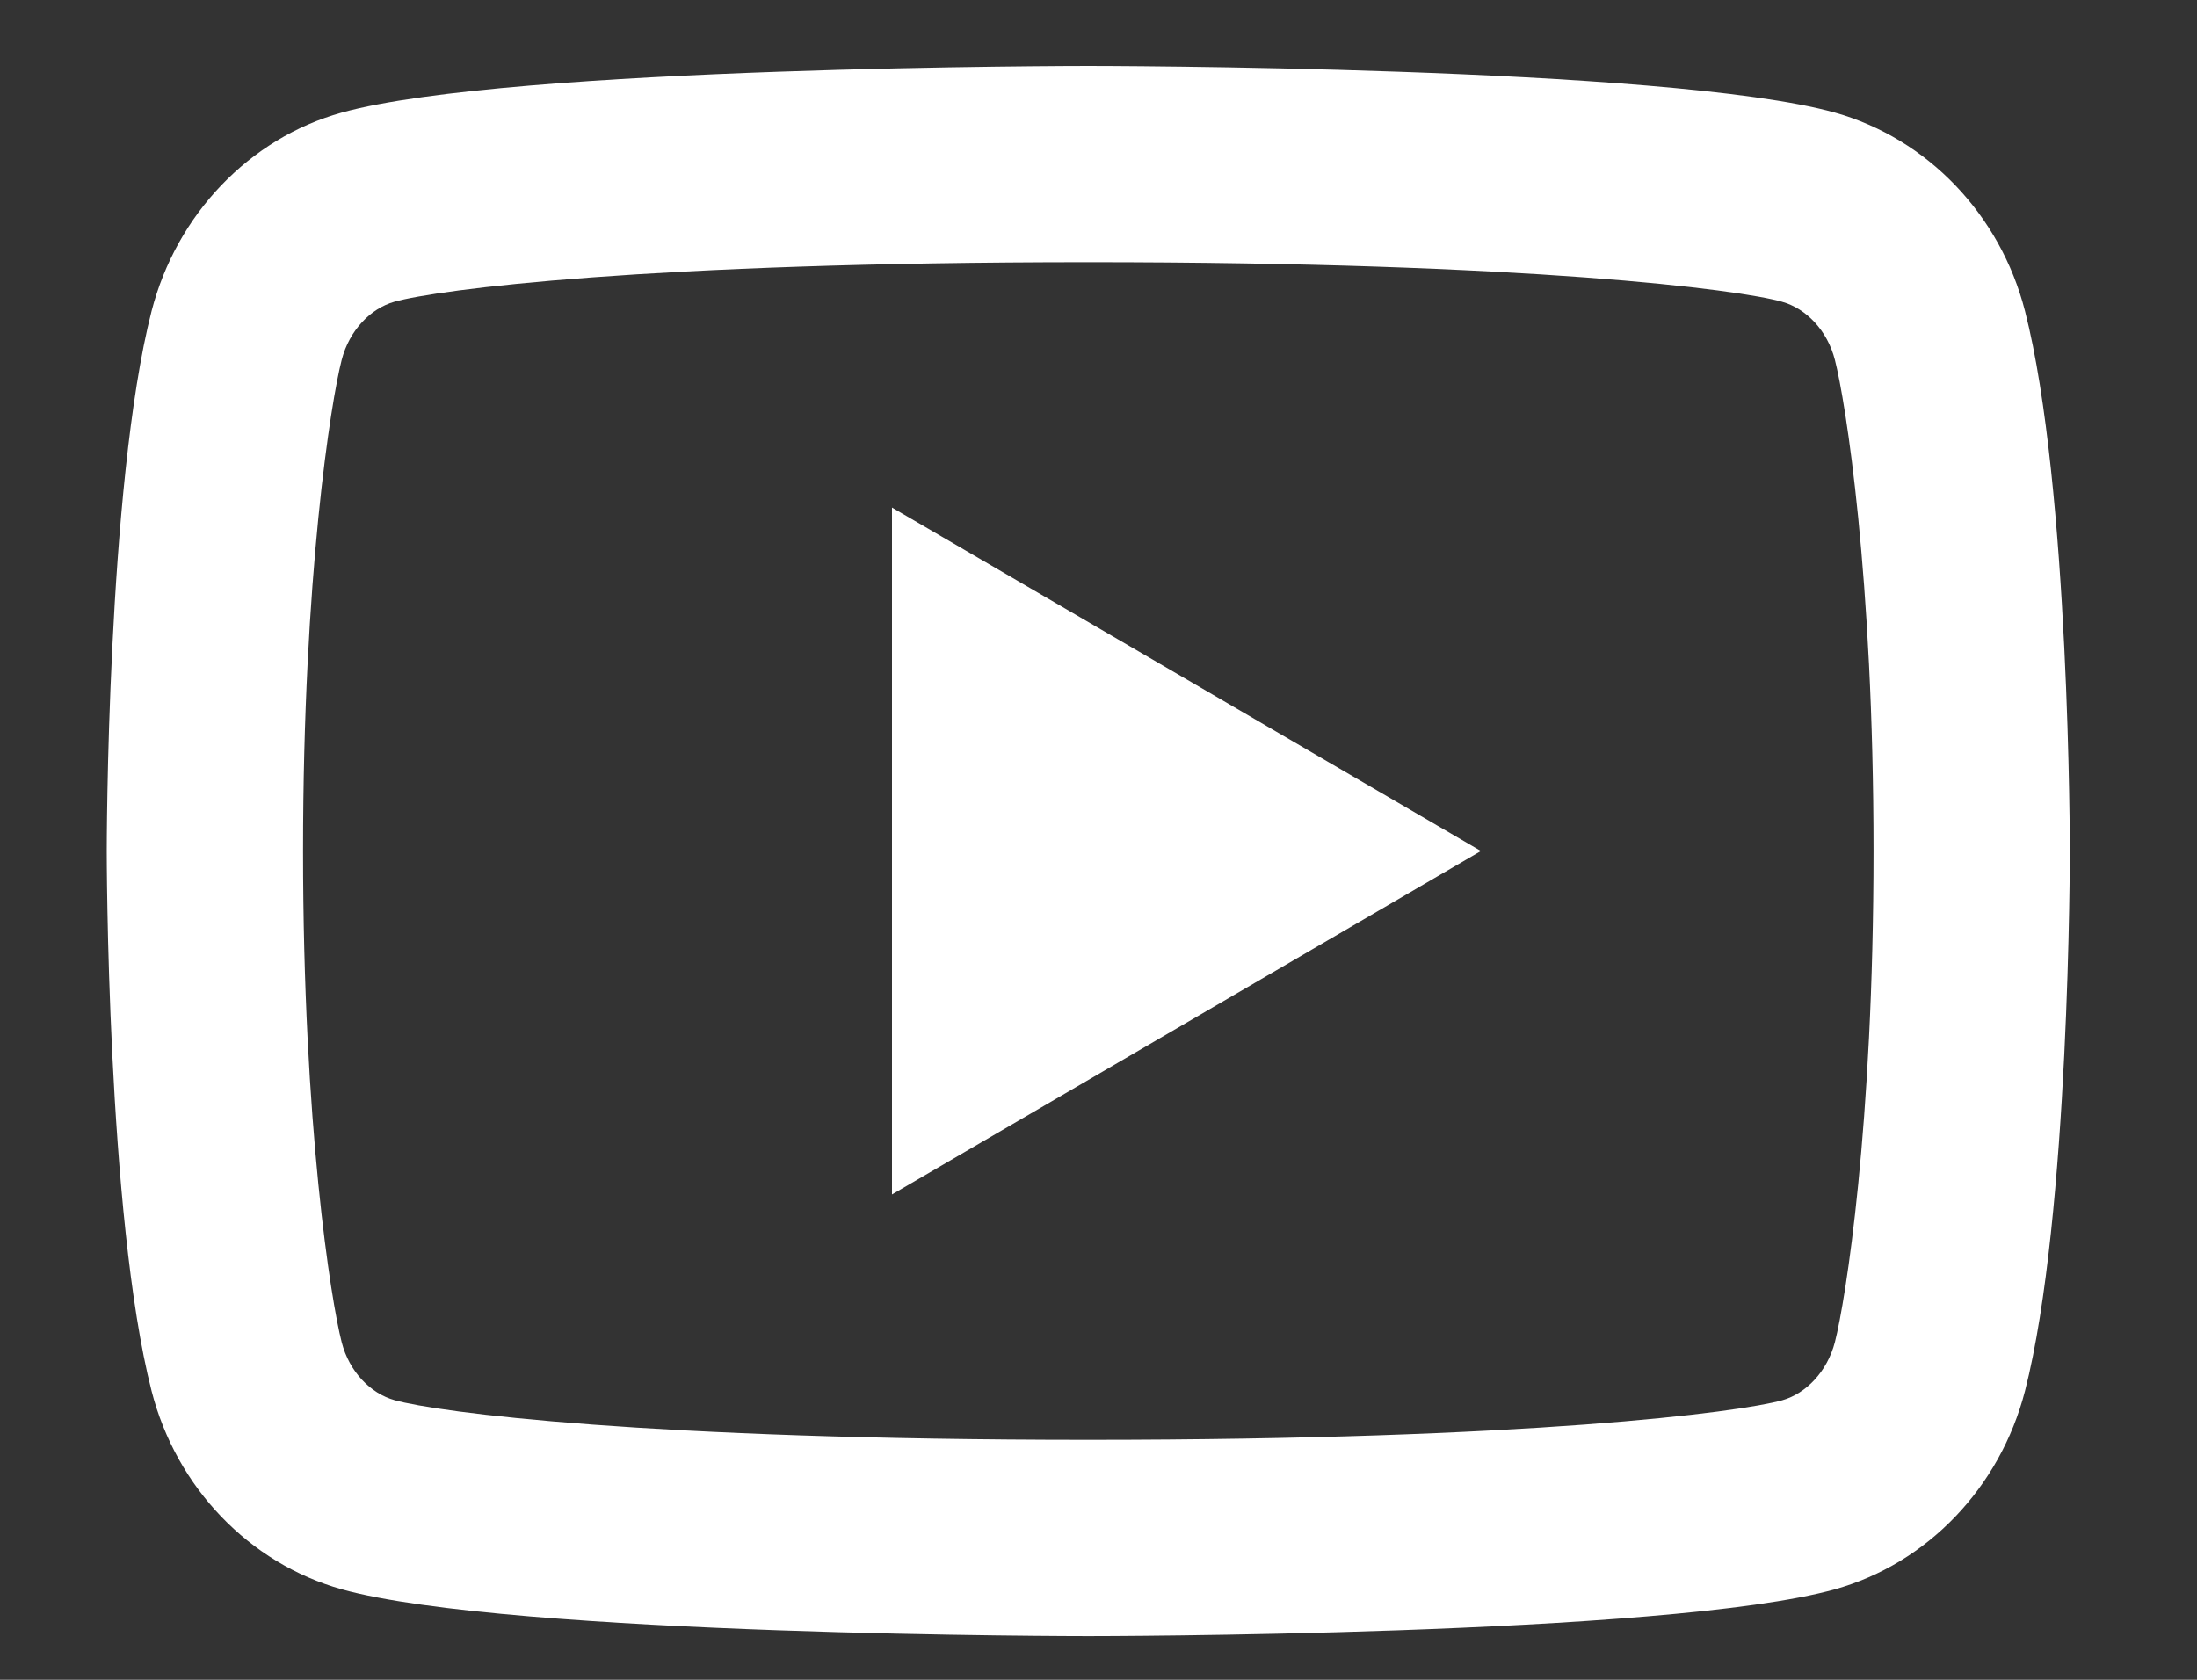 <svg width="17" height="13" viewBox="0 0 17 13" fill="none" xmlns="http://www.w3.org/2000/svg">
<rect x="0" y="0" width="17" height="13" fill="#333333" stroke="none"/>
<path d="M14.198 2.785C14.14 2.558 13.976 2.387 13.788 2.335C13.457 2.241 11.839 2.029 8.421 2.029C5.003 2.029 3.387 2.241 3.052 2.335C2.867 2.387 2.703 2.557 2.644 2.785C2.561 3.107 2.345 4.456 2.345 6.586C2.345 8.716 2.561 10.064 2.644 10.388C2.702 10.614 2.866 10.784 3.053 10.836C3.387 10.93 5.003 11.143 8.421 11.143C11.839 11.143 13.456 10.93 13.79 10.837C13.975 10.785 14.139 10.614 14.198 10.387C14.281 10.065 14.497 8.713 14.497 6.586C14.497 4.459 14.281 3.107 14.198 2.785ZM15.669 2.407C16.016 3.76 16.016 6.586 16.016 6.586C16.016 6.586 16.016 9.411 15.669 10.765C15.476 11.513 14.912 12.101 14.197 12.3C12.899 12.662 8.421 12.662 8.421 12.662C8.421 12.662 3.945 12.662 2.645 12.3C1.927 12.098 1.364 11.511 1.173 10.765C0.826 9.411 0.826 6.586 0.826 6.586C0.826 6.586 0.826 3.76 1.173 2.407C1.366 1.659 1.93 1.07 2.645 0.871C3.945 0.51 8.421 0.51 8.421 0.51C8.421 0.51 12.899 0.51 14.197 0.871C14.915 1.073 15.478 1.661 15.669 2.407ZM6.902 9.244V3.928L11.459 6.586L6.902 9.244Z" fill="white"/>
</svg>
